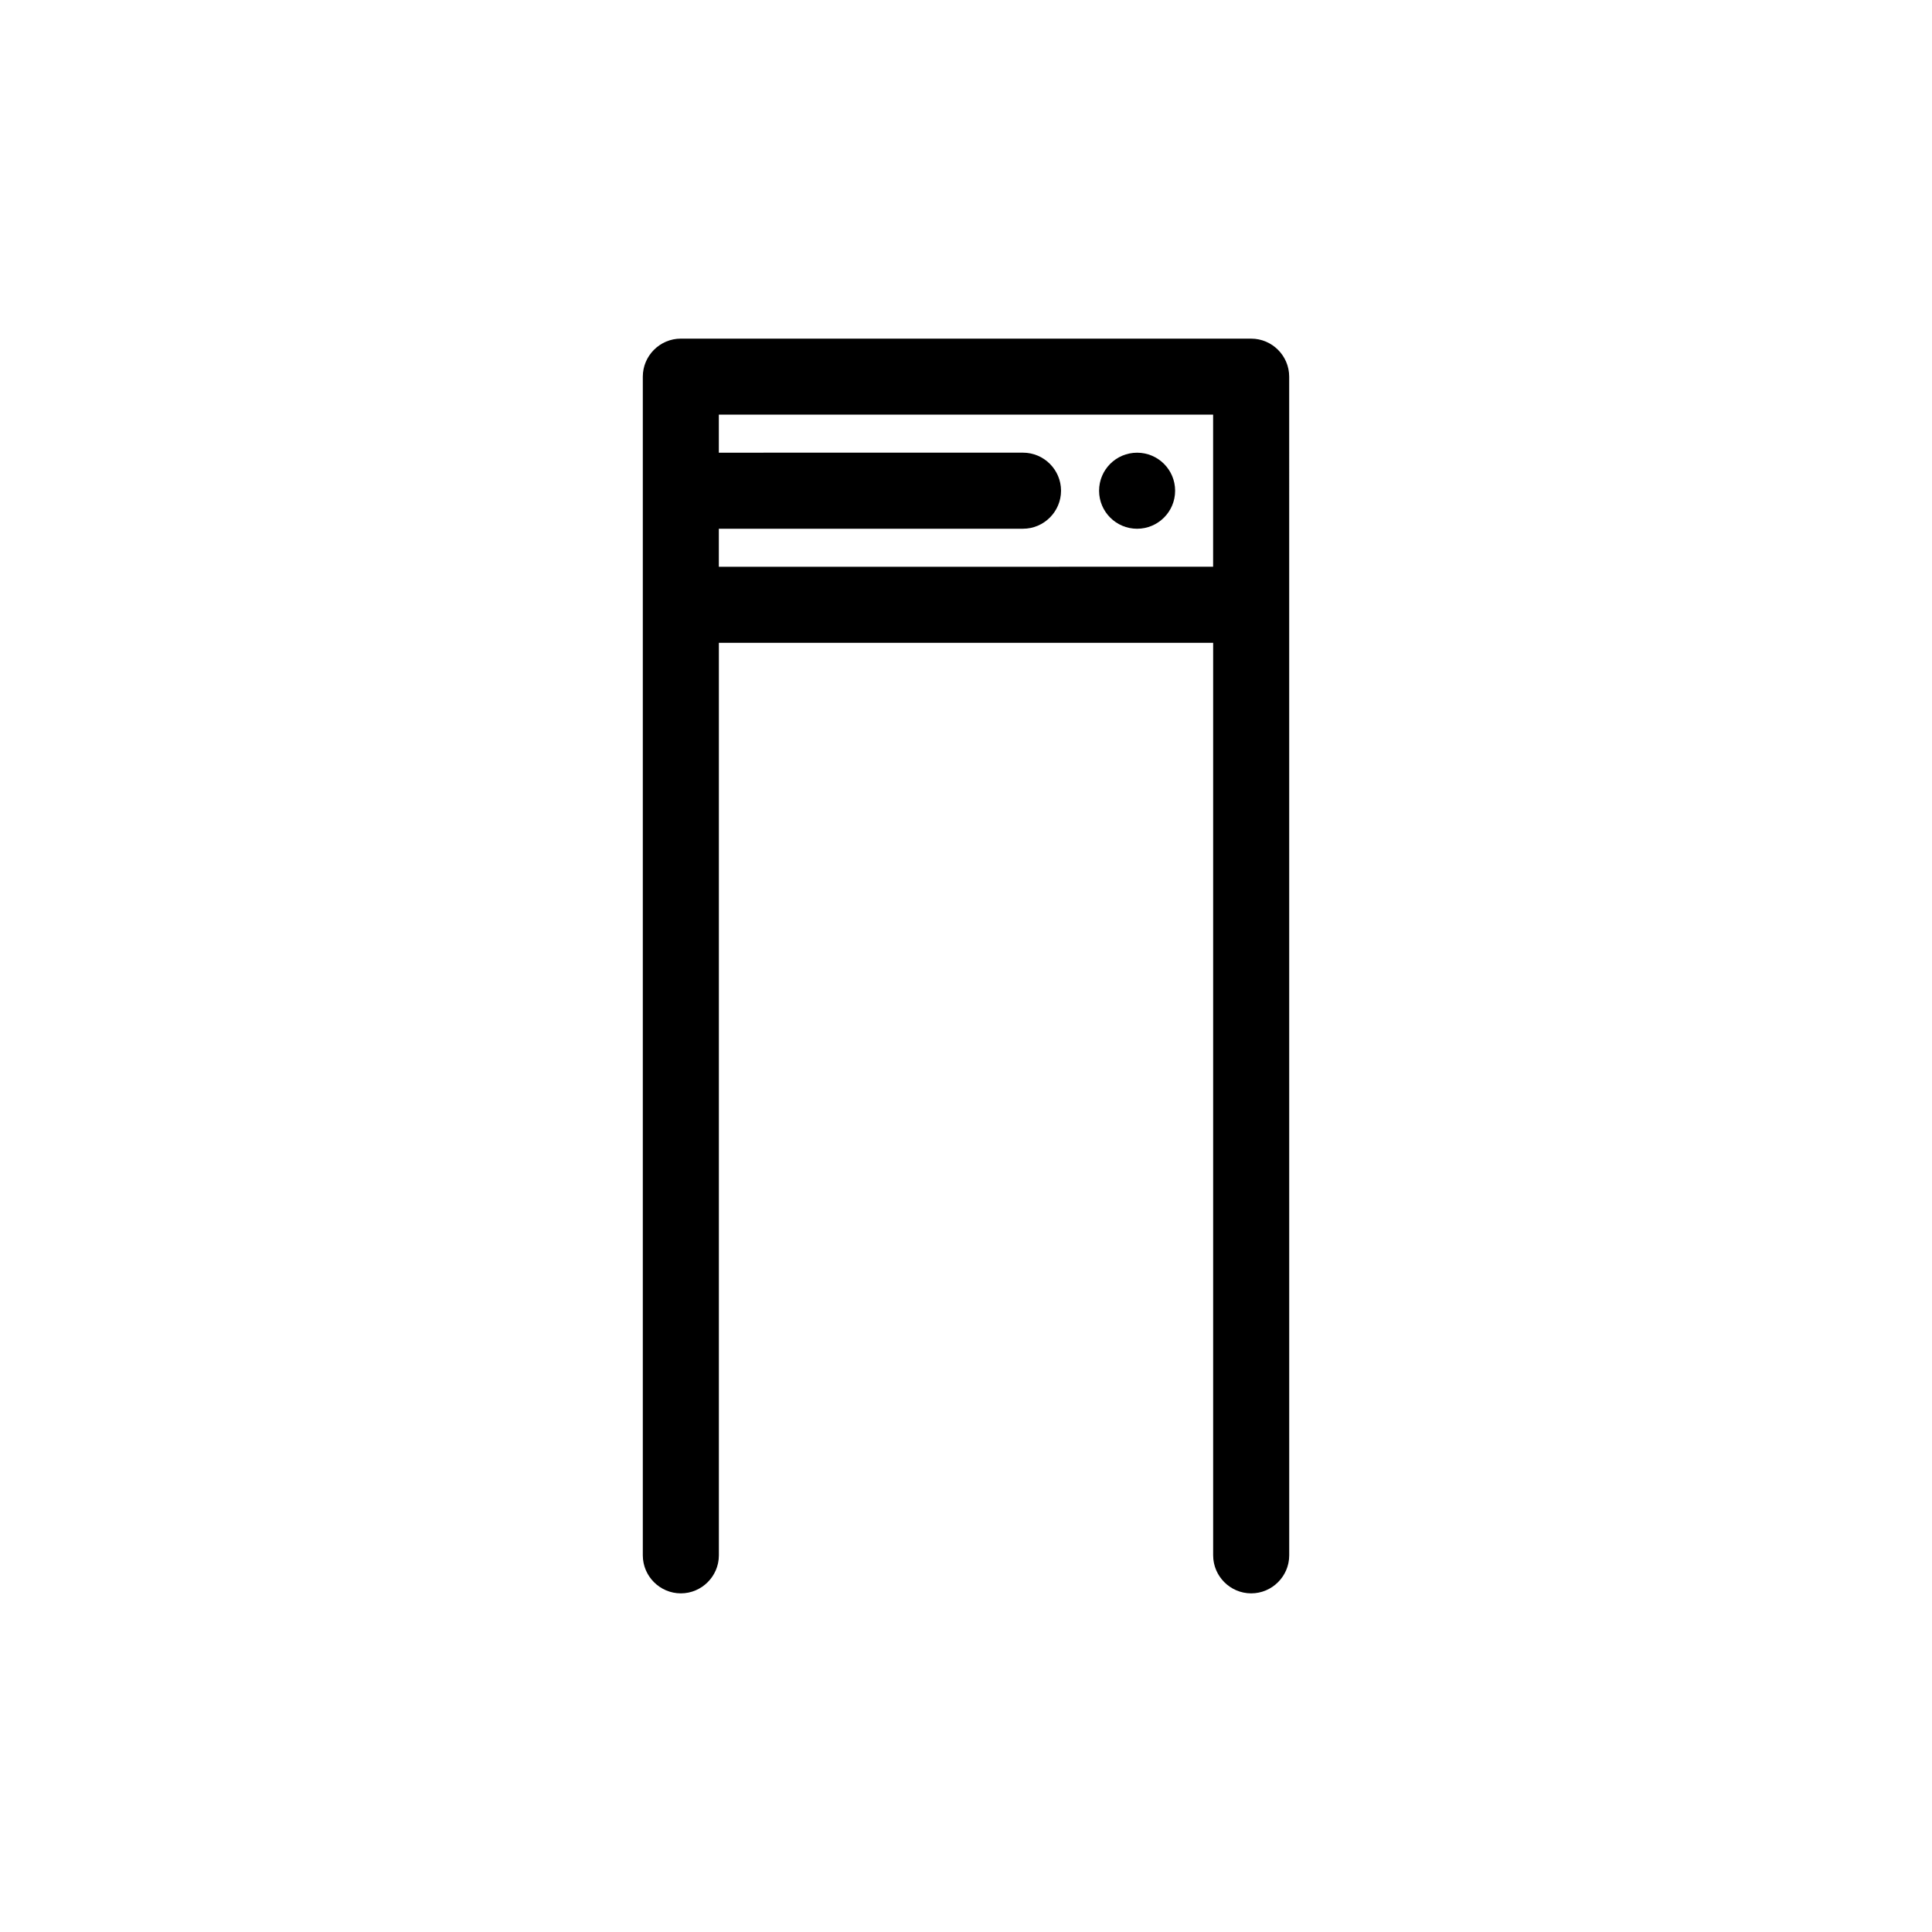 <?xml version="1.0" encoding="UTF-8"?>
<!-- Uploaded to: ICON Repo, www.svgrepo.com, Generator: ICON Repo Mixer Tools -->
<svg fill="#000000" width="800px" height="800px" version="1.1" viewBox="144 144 512 512" xmlns="http://www.w3.org/2000/svg">
 <g>
  <path d="m475.57 233.74h-151.14c-5.543 0-10.078 4.535-10.078 10.078v312.36c0 5.543 4.535 10.078 10.078 10.078s10.078-4.535 10.078-10.078v-241.83h130.99v241.83c0 5.543 4.535 10.078 10.078 10.078s10.078-4.535 10.078-10.078l-0.008-312.36c0-5.539-4.531-10.074-10.074-10.074zm-141.07 60.457v-10.078h80.609c5.543 0 10.078-4.535 10.078-10.078s-4.535-10.078-10.078-10.078l-80.609 0.004v-10.078h130.99v40.305z"/>
  <path d="m455.42 274.05c0 5.562-4.512 10.074-10.078 10.074-5.562 0-10.074-4.512-10.074-10.074 0-5.566 4.512-10.078 10.074-10.078 5.566 0 10.078 4.512 10.078 10.078"/>
 </g>
</svg>